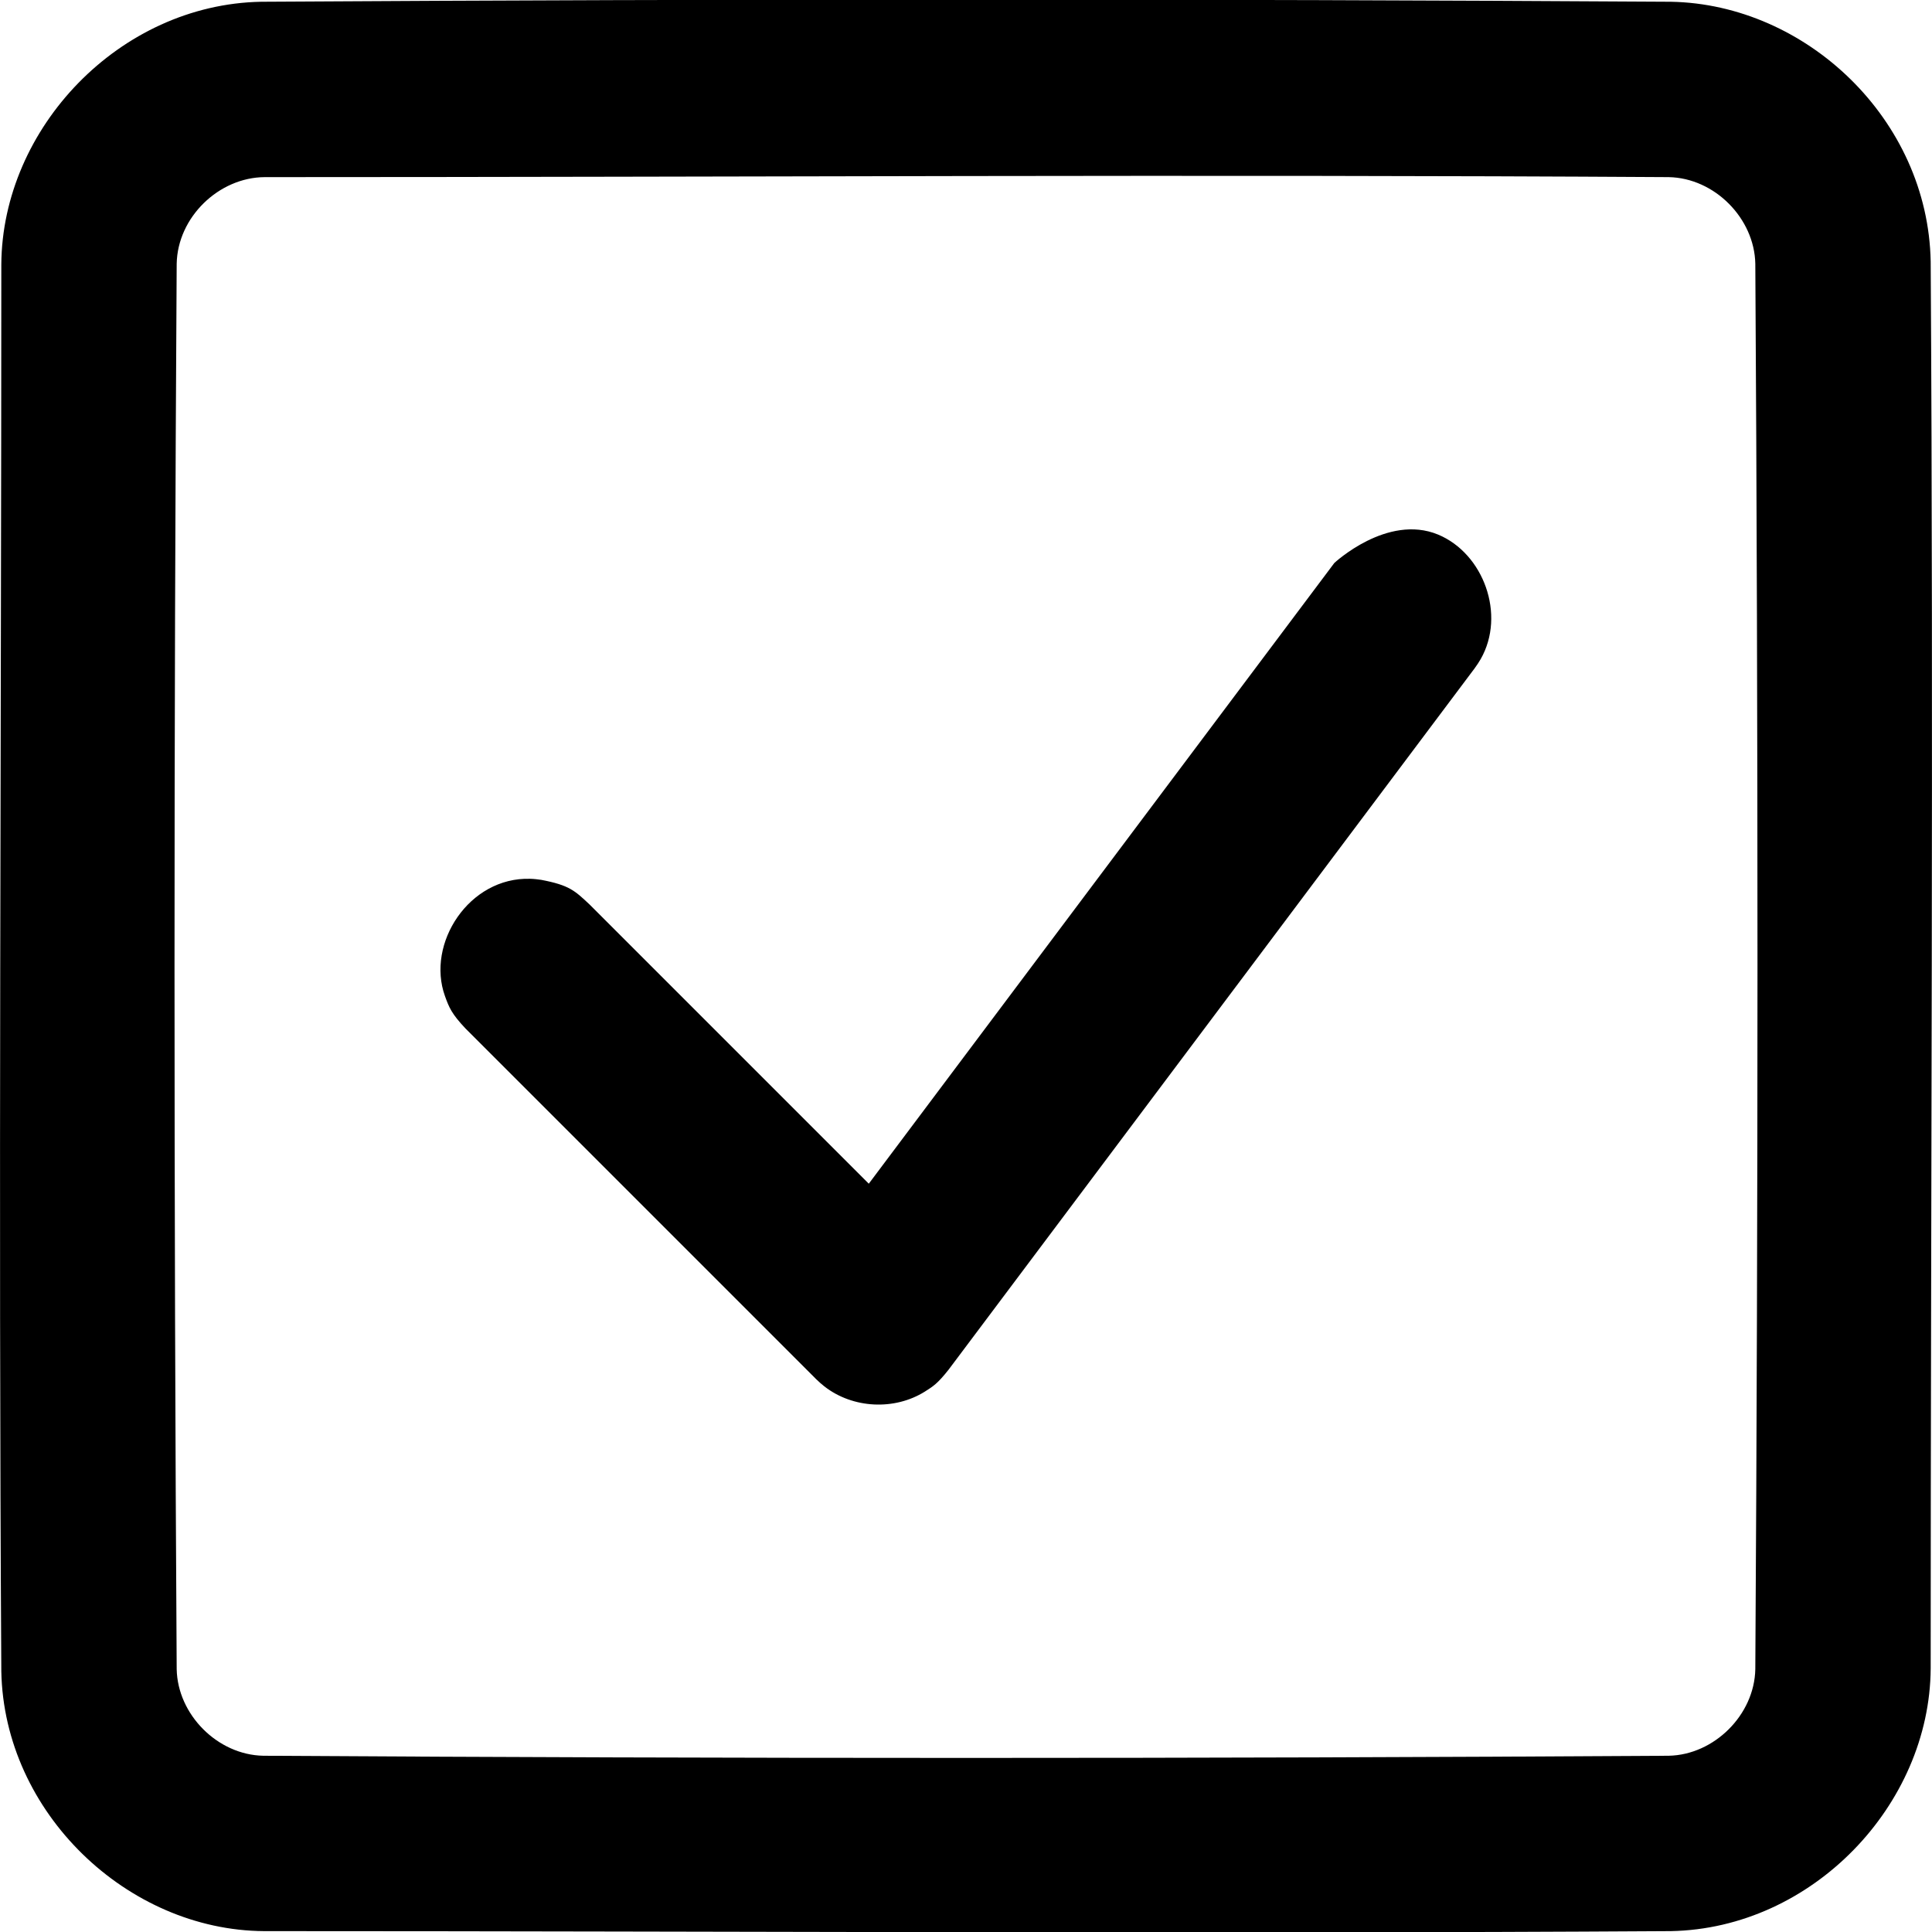 <svg width="22" height="22" viewBox="0 0 22 22" fill="none" xmlns="http://www.w3.org/2000/svg">
<path d="M19.027 0.02C20.567 0.048 21.955 1.359 21.985 2.978C22.018 8.318 21.985 13.658 21.985 18.998C21.976 20.554 20.637 21.96 19.027 21.99C13.687 22.023 8.347 21.99 3.007 21.99C1.451 21.981 0.045 20.642 0.015 19.032C-0.018 13.692 0.015 8.352 0.015 3.013C0.024 1.456 1.363 0.05 2.973 0.02C8.324 -0.013 13.676 -0.013 19.027 0.02ZM3.014 2.017C2.492 2.02 2.022 2.473 2.012 3.003C1.979 8.338 1.979 13.672 2.012 19.007C2.022 19.523 2.476 19.983 2.998 19.993C8.333 20.026 13.667 20.026 19.002 19.993C19.518 19.983 19.978 19.529 19.988 19.007C20.021 13.672 20.021 8.338 19.988 3.003C19.978 2.488 19.526 2.027 19.002 2.017C13.673 1.984 8.343 2.017 3.014 2.017ZM6.163 10.019C6.484 10.08 6.545 10.142 6.713 10.299L9.893 13.479L15.194 6.411C15.194 6.411 15.796 5.848 16.375 6.087C16.893 6.302 17.149 7 16.861 7.505C16.833 7.553 16.824 7.564 16.792 7.61L10.8 15.599C10.676 15.755 10.627 15.786 10.532 15.846C10.186 16.063 9.711 16.04 9.387 15.787C9.344 15.753 9.335 15.743 9.295 15.706L5.3 11.711C5.142 11.543 5.114 11.473 5.067 11.343C4.851 10.744 5.341 9.985 6.038 10.007C6.08 10.008 6.121 10.013 6.163 10.019Z" fill="black"/>
</svg>
